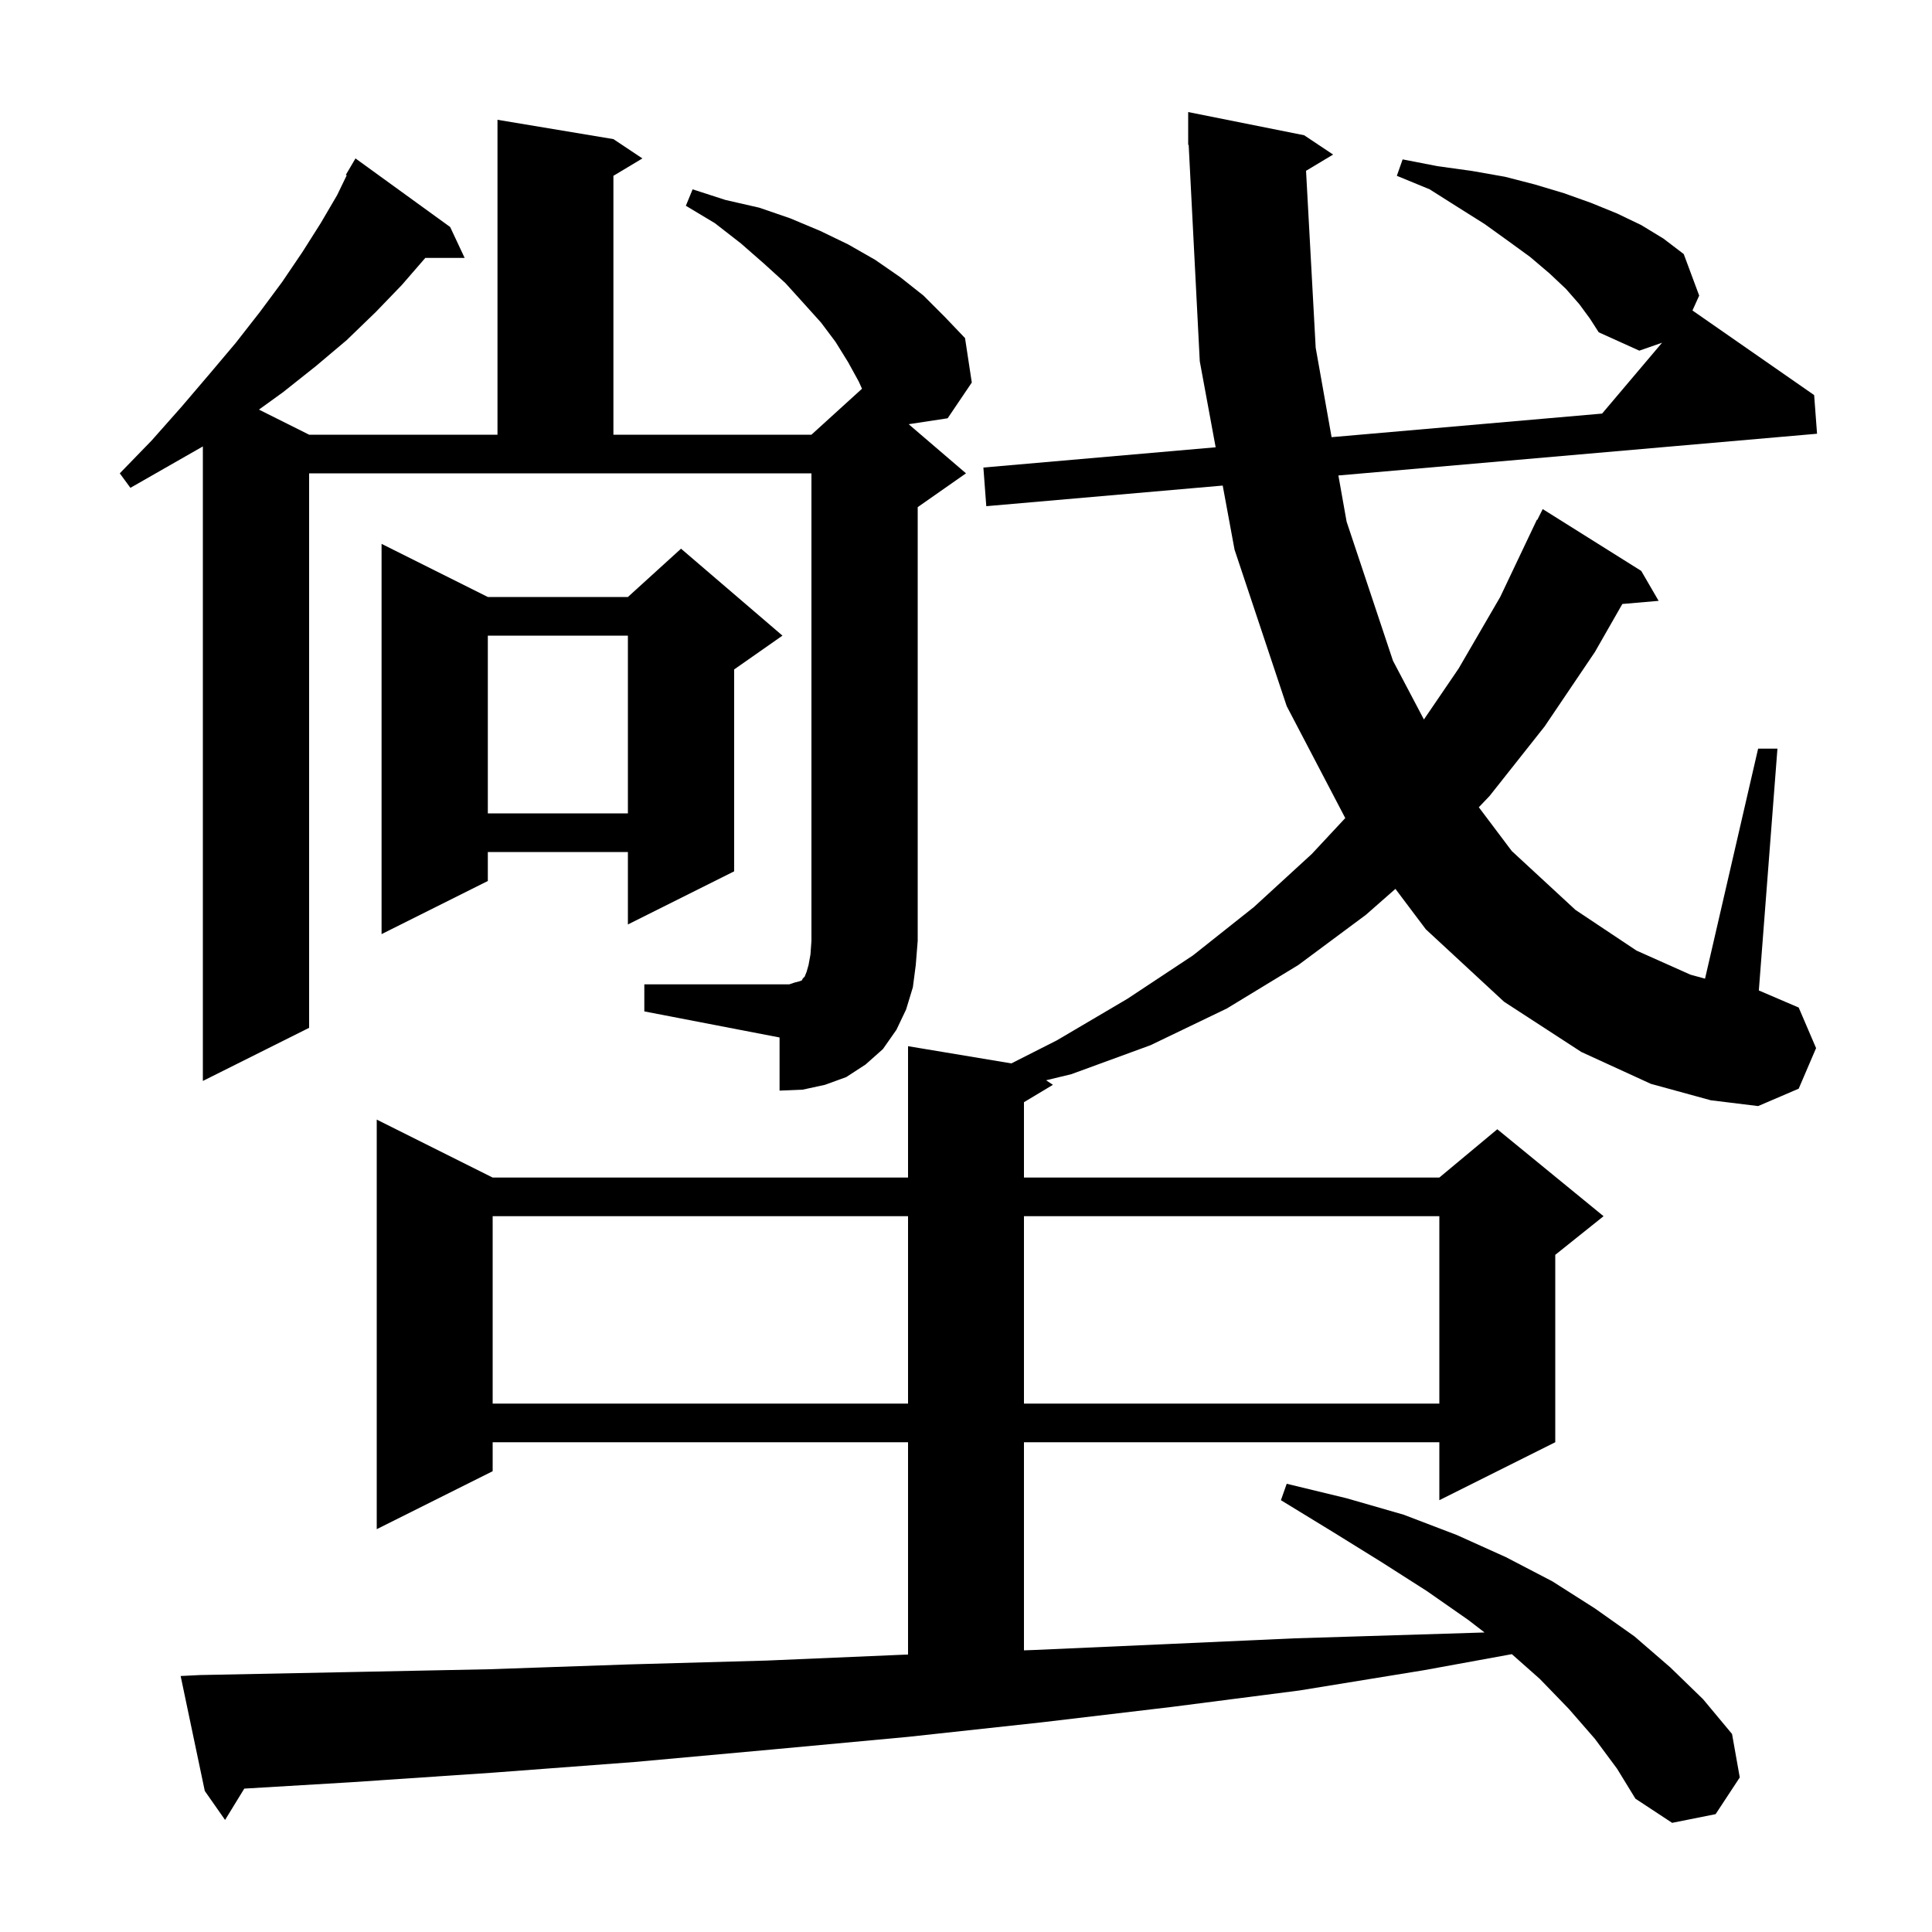 <svg xmlns="http://www.w3.org/2000/svg" xmlns:xlink="http://www.w3.org/1999/xlink" version="1.1" baseProfile="full" viewBox="0 0 200 200" width="200" height="200"><g fill="currentColor"><path d="M 135.201 17.68 L 136.2 36.0 L 137.846 45.256 L 165.849 42.814 L 172.057 35.478 L 169.7 36.3 L 165.5 34.4 L 164.6 33.0 L 163.5 31.5 L 162.1 29.9 L 160.4 28.3 L 158.4 26.6 L 156.2 25.0 L 153.7 23.2 L 151.0 21.5 L 148.0 19.6 L 144.6 18.2 L 145.2 16.5 L 148.8 17.2 L 152.4 17.7 L 155.8 18.3 L 158.9 19.1 L 161.9 20.0 L 164.7 21.0 L 167.4 22.1 L 169.9 23.3 L 172.2 24.7 L 174.3 26.3 L 175.9 30.6 L 175.203 32.141 L 187.8 40.9 L 188.1 44.9 L 138.55 49.221 L 139.4 54.0 L 144.2 68.4 L 147.403 74.481 L 151.0 69.2 L 155.3 61.8 L 159.1 53.8 L 159.14 53.82 L 159.7 52.7 L 169.9 59.1 L 171.7 62.2 L 167.944 62.524 L 165.1 67.5 L 159.9 75.2 L 154.2 82.4 L 153.087 83.567 L 156.5 88.1 L 163.1 94.2 L 169.4 98.4 L 175.0 100.9 L 176.505 101.311 L 182.0 77.5 L 184.0 77.5 L 182.074 102.532 L 186.2 104.3 L 188.0 108.5 L 186.2 112.7 L 182.0 114.5 L 177.1 113.9 L 170.9 112.2 L 163.7 108.9 L 155.7 103.7 L 147.6 96.2 L 144.453 92.017 L 141.4 94.7 L 134.4 99.9 L 127.0 104.4 L 119.1 108.2 L 110.9 111.2 L 108.294 111.829 L 109.0 112.3 L 106.0 114.1 L 106.0 121.9 L 149.0 121.9 L 155.0 116.9 L 166.0 125.9 L 161.0 129.9 L 161.0 149.3 L 149.0 155.3 L 149.0 149.3 L 106.0 149.3 L 106.0 170.843 L 107.2 170.8 L 120.7 170.2 L 134.0 169.6 L 147.0 169.2 L 153.681 168.993 L 152.0 167.7 L 147.7 164.7 L 143.0 161.7 L 138.0 158.6 L 132.6 155.3 L 133.2 153.6 L 139.4 155.1 L 145.3 156.8 L 150.8 158.9 L 155.9 161.2 L 160.7 163.7 L 165.1 166.5 L 169.2 169.4 L 172.9 172.6 L 176.3 175.9 L 179.3 179.5 L 180.1 184.0 L 177.6 187.8 L 173.1 188.7 L 169.3 186.2 L 167.4 183.1 L 165.1 180.0 L 162.4 176.9 L 159.4 173.8 L 156.507 171.238 L 147.4 172.9 L 134.5 175.0 L 121.3 176.7 L 107.8 178.3 L 94.0 179.8 L 80.0 181.1 L 65.7 182.4 L 51.1 183.5 L 36.3 184.5 L 25.288 185.156 L 23.3 188.4 L 21.2 185.4 L 18.7 173.5 L 20.7 173.4 L 35.8 173.1 L 50.6 172.8 L 65.1 172.3 L 79.4 171.9 L 93.4 171.3 L 94.0 171.278 L 94.0 149.3 L 51.0 149.3 L 51.0 152.3 L 39.0 158.3 L 39.0 115.9 L 51.0 121.9 L 94.0 121.9 L 94.0 108.3 L 104.696 110.083 L 109.4 107.7 L 116.7 103.4 L 123.5 98.9 L 129.8 93.9 L 135.8 88.4 L 139.261 84.687 L 133.2 73.1 L 127.8 56.9 L 126.575 50.266 L 102.1 52.4 L 101.8 48.4 L 125.844 46.303 L 124.2 37.4 L 123.051 14.996 L 123.0 15.0 L 123.0 11.6 L 135.0 14.0 L 138.0 16.0 Z M 51.0 125.9 L 51.0 145.3 L 94.0 145.3 L 94.0 125.9 Z M 106.0 125.9 L 106.0 145.3 L 149.0 145.3 L 149.0 125.9 Z M 66.7 101.9 L 81.7 101.9 L 82.3 101.7 L 82.7 101.6 L 83.0 101.5 L 83.1 101.3 L 83.3 101.1 L 83.5 100.6 L 83.7 99.9 L 83.9 98.8 L 84.0 97.4 L 84.0 49.0 L 32.0 49.0 L 32.0 106.4 L 21.0 111.9 L 21.0 46.214 L 13.5 50.5 L 12.4 49.0 L 15.7 45.6 L 18.8 42.1 L 21.0 39.521 L 21.0 39.5 L 21.012 39.506 L 21.7 38.7 L 24.4 35.5 L 26.9 32.3 L 29.2 29.2 L 31.3 26.1 L 33.2 23.1 L 34.9 20.2 L 35.892 18.146 L 35.8 18.1 L 36.8 16.4 L 46.6 23.5 L 48.1 26.7 L 44.027 26.7 L 41.6 29.5 L 38.9 32.3 L 35.9 35.2 L 32.7 37.9 L 29.3 40.6 L 26.805 42.402 L 32.0 45.0 L 51.5 45.0 L 51.5 12.4 L 63.5 14.4 L 66.5 16.4 L 63.5 18.2 L 63.5 45.0 L 84.0 45.0 L 89.234 40.242 L 88.9 39.5 L 87.8 37.5 L 86.5 35.4 L 85.0 33.4 L 83.2 31.4 L 81.3 29.3 L 79.1 27.3 L 76.7 25.2 L 74.0 23.1 L 71.0 21.3 L 71.7 19.6 L 75.1 20.7 L 78.6 21.5 L 81.8 22.6 L 84.9 23.9 L 87.8 25.3 L 90.6 26.9 L 93.2 28.7 L 95.6 30.6 L 97.8 32.8 L 99.9 35.0 L 100.6 39.6 L 98.1 43.3 L 94.066 43.914 L 100.0 49.0 L 95.0 52.5 L 95.0 97.4 L 94.8 99.9 L 94.5 102.2 L 93.8 104.5 L 92.8 106.6 L 91.4 108.6 L 89.6 110.2 L 87.6 111.5 L 85.4 112.3 L 83.1 112.8 L 80.7 112.9 L 80.7 107.4 L 66.7 104.7 Z M 50.5 61.8 L 65.0 61.8 L 70.5 56.8 L 81.0 65.8 L 76.0 69.3 L 76.0 90.2 L 65.0 95.7 L 65.0 88.2 L 50.5 88.2 L 50.5 91.2 L 39.5 96.7 L 39.5 56.3 Z M 50.5 65.8 L 50.5 84.2 L 65.0 84.2 L 65.0 65.8 Z "/></g></svg>